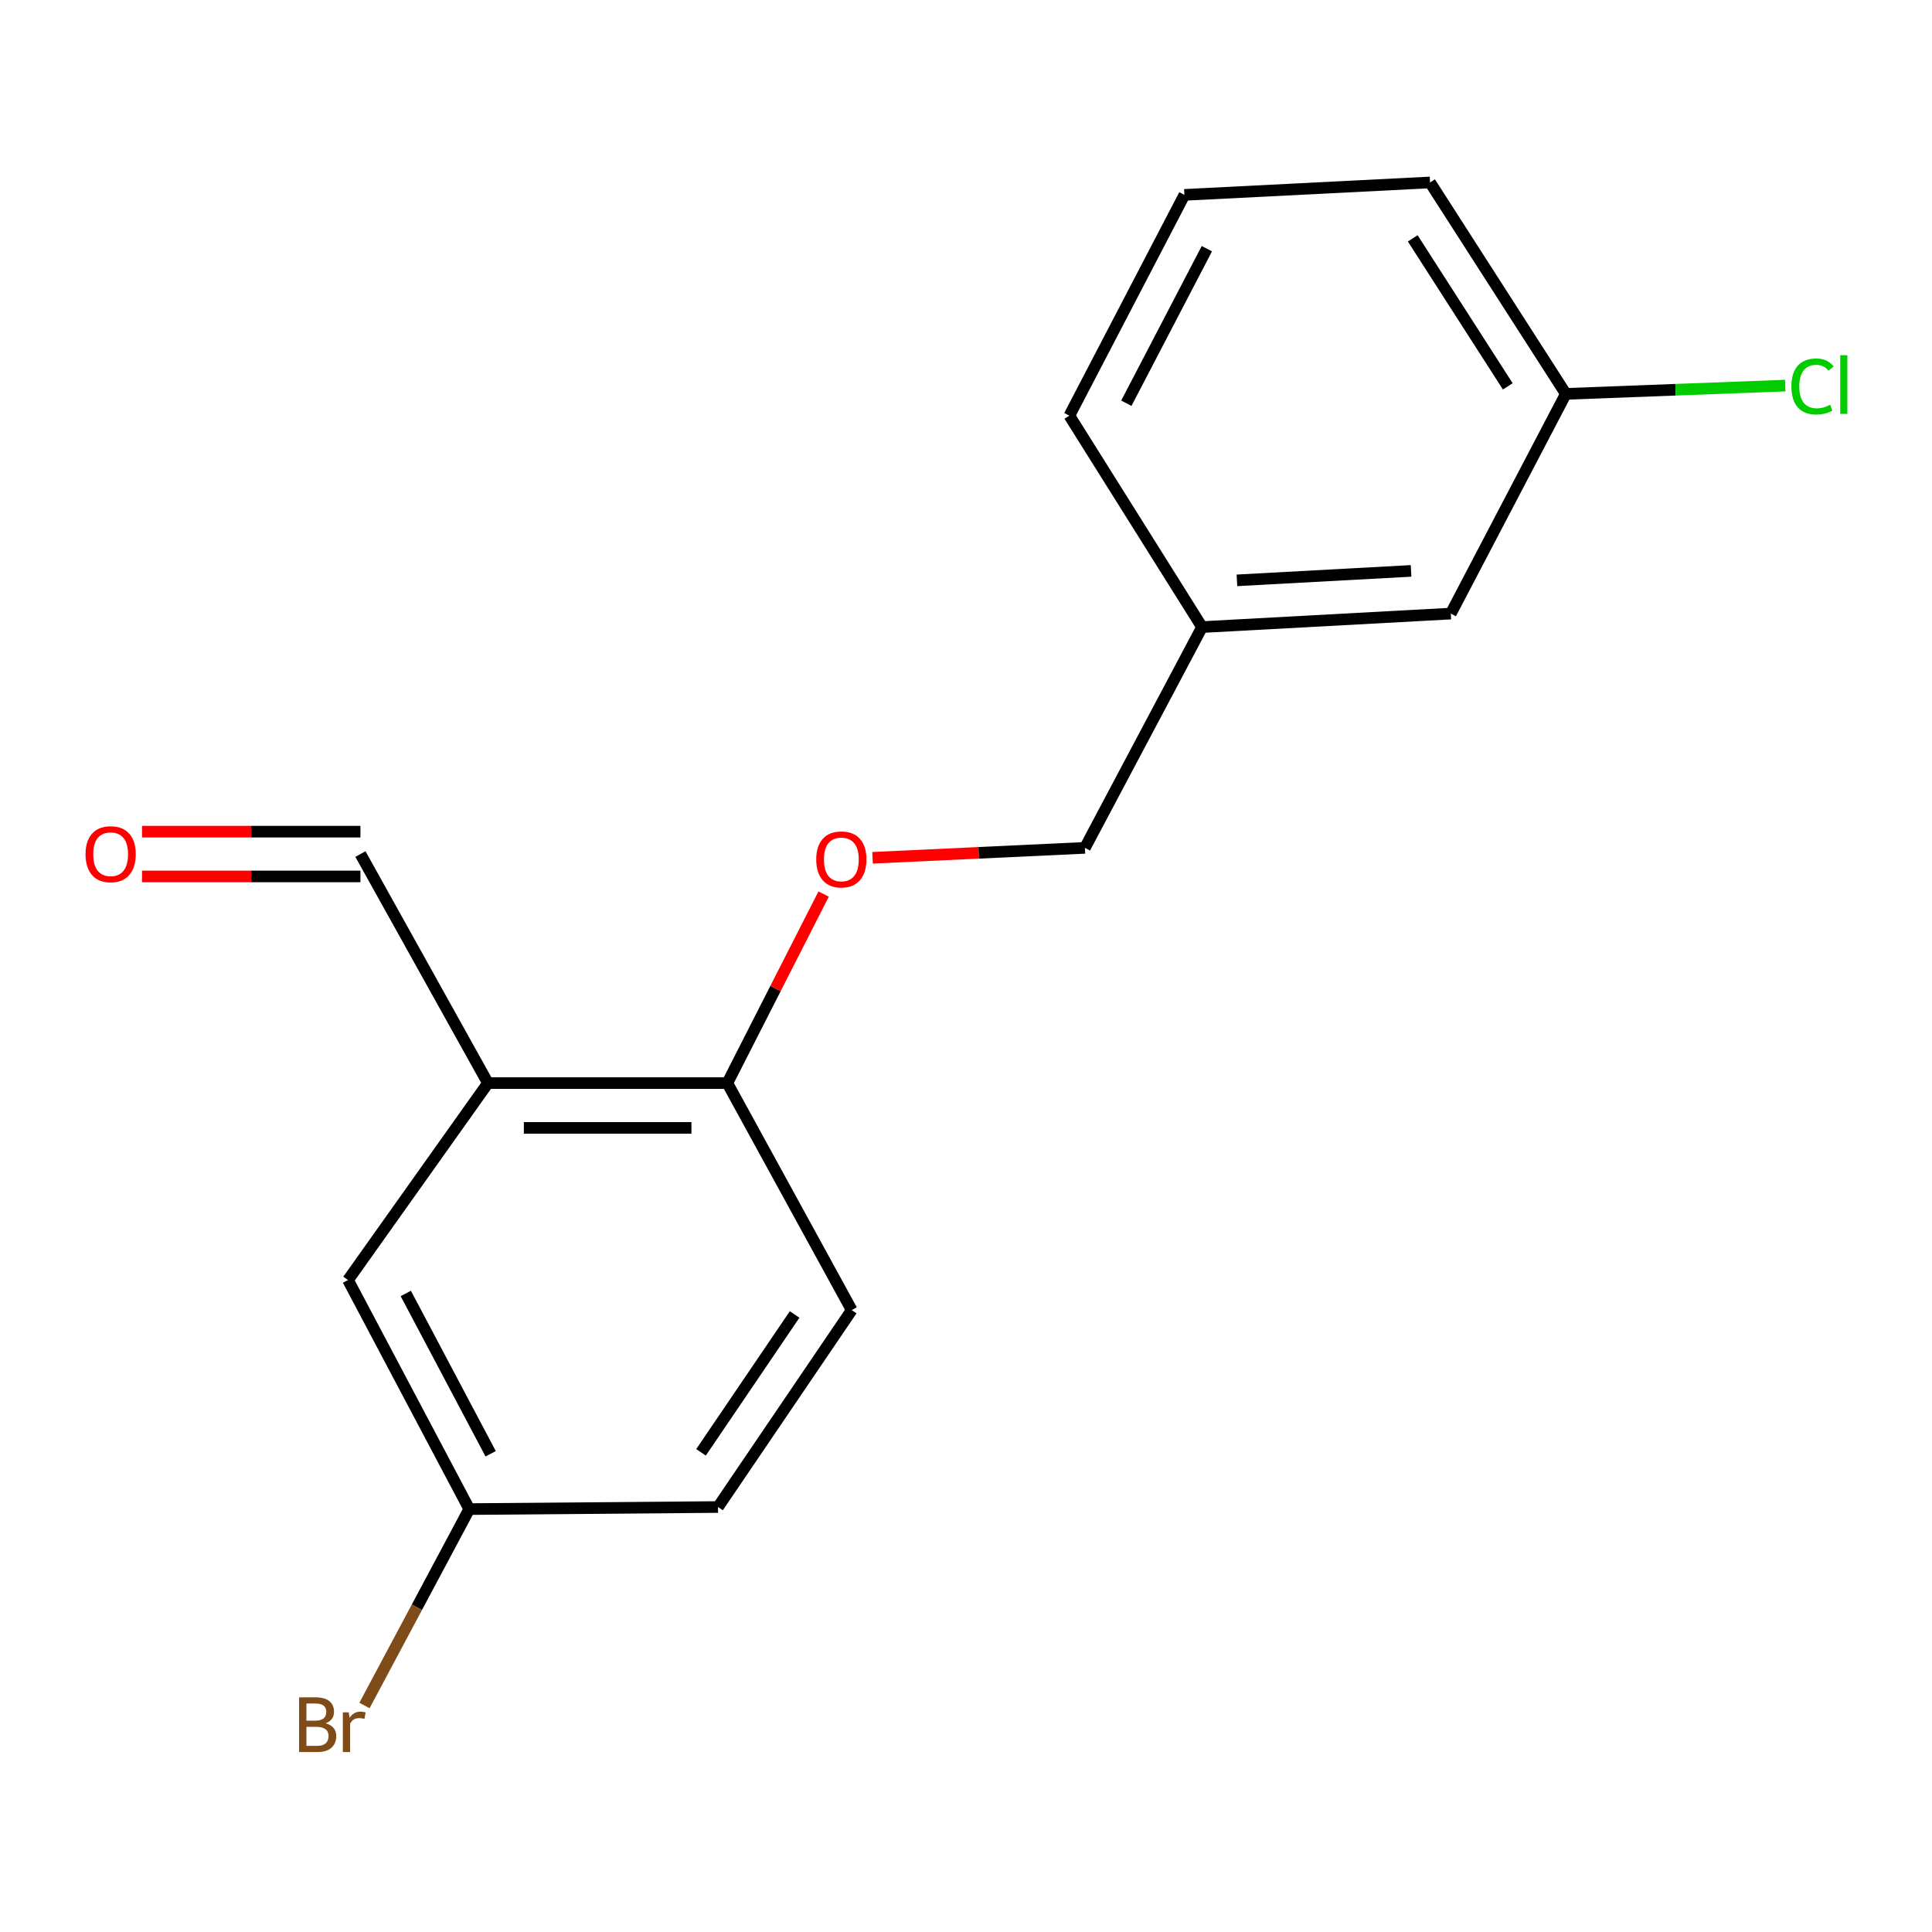<?xml version='1.0' encoding='iso-8859-1'?>
<svg version='1.1' baseProfile='full'
              xmlns='http://www.w3.org/2000/svg'
                      xmlns:rdkit='http://www.rdkit.org/xml'
                      xmlns:xlink='http://www.w3.org/1999/xlink'
                  xml:space='preserve'
width='1000px' height='1000px' viewBox='0 0 1000 1000'>
<!-- END OF HEADER -->
<rect style='opacity:1.0;fill:#FFFFFF;stroke:none' width='1000' height='1000' x='0' y='0'> </rect>
<path class='bond-0' d='M 252.561,560.613 L 376.474,560.613' style='fill:none;fill-rule:evenodd;stroke:#000000;stroke-width:6px;stroke-linecap:butt;stroke-linejoin:miter;stroke-opacity:1' />
<path class='bond-0' d='M 271.148,583.791 L 357.887,583.791' style='fill:none;fill-rule:evenodd;stroke:#000000;stroke-width:6px;stroke-linecap:butt;stroke-linejoin:miter;stroke-opacity:1' />
<path class='bond-1' d='M 252.561,560.613 L 180.13,662.546' style='fill:none;fill-rule:evenodd;stroke:#000000;stroke-width:6px;stroke-linecap:butt;stroke-linejoin:miter;stroke-opacity:1' />
<path class='bond-3' d='M 252.561,560.613 L 186.555,442.057' style='fill:none;fill-rule:evenodd;stroke:#000000;stroke-width:6px;stroke-linecap:butt;stroke-linejoin:miter;stroke-opacity:1' />
<path class='bond-2' d='M 376.474,560.613 L 401.389,511.686' style='fill:none;fill-rule:evenodd;stroke:#000000;stroke-width:6px;stroke-linecap:butt;stroke-linejoin:miter;stroke-opacity:1' />
<path class='bond-2' d='M 401.389,511.686 L 426.304,462.759' style='fill:none;fill-rule:evenodd;stroke:#FF0000;stroke-width:6px;stroke-linecap:butt;stroke-linejoin:miter;stroke-opacity:1' />
<path class='bond-4' d='M 376.474,560.613 L 440.845,678.101' style='fill:none;fill-rule:evenodd;stroke:#000000;stroke-width:6px;stroke-linecap:butt;stroke-linejoin:miter;stroke-opacity:1' />
<path class='bond-6' d='M 180.13,662.546 L 242.891,781.102' style='fill:none;fill-rule:evenodd;stroke:#000000;stroke-width:6px;stroke-linecap:butt;stroke-linejoin:miter;stroke-opacity:1' />
<path class='bond-6' d='M 210.029,669.485 L 253.962,752.474' style='fill:none;fill-rule:evenodd;stroke:#000000;stroke-width:6px;stroke-linecap:butt;stroke-linejoin:miter;stroke-opacity:1' />
<path class='bond-7' d='M 451.631,443.992 L 506.592,441.421' style='fill:none;fill-rule:evenodd;stroke:#FF0000;stroke-width:6px;stroke-linecap:butt;stroke-linejoin:miter;stroke-opacity:1' />
<path class='bond-7' d='M 506.592,441.421 L 561.552,438.85' style='fill:none;fill-rule:evenodd;stroke:#000000;stroke-width:6px;stroke-linecap:butt;stroke-linejoin:miter;stroke-opacity:1' />
<path class='bond-5' d='M 186.555,430.468 L 130.03,430.468' style='fill:none;fill-rule:evenodd;stroke:#000000;stroke-width:6px;stroke-linecap:butt;stroke-linejoin:miter;stroke-opacity:1' />
<path class='bond-5' d='M 130.03,430.468 L 73.504,430.468' style='fill:none;fill-rule:evenodd;stroke:#FF0000;stroke-width:6px;stroke-linecap:butt;stroke-linejoin:miter;stroke-opacity:1' />
<path class='bond-5' d='M 186.555,453.646 L 130.03,453.646' style='fill:none;fill-rule:evenodd;stroke:#000000;stroke-width:6px;stroke-linecap:butt;stroke-linejoin:miter;stroke-opacity:1' />
<path class='bond-5' d='M 130.03,453.646 L 73.504,453.646' style='fill:none;fill-rule:evenodd;stroke:#FF0000;stroke-width:6px;stroke-linecap:butt;stroke-linejoin:miter;stroke-opacity:1' />
<path class='bond-17' d='M 440.845,678.101 L 371.646,780.033' style='fill:none;fill-rule:evenodd;stroke:#000000;stroke-width:6px;stroke-linecap:butt;stroke-linejoin:miter;stroke-opacity:1' />
<path class='bond-17' d='M 411.289,680.372 L 362.849,751.725' style='fill:none;fill-rule:evenodd;stroke:#000000;stroke-width:6px;stroke-linecap:butt;stroke-linejoin:miter;stroke-opacity:1' />
<path class='bond-11' d='M 242.891,781.102 L 371.646,780.033' style='fill:none;fill-rule:evenodd;stroke:#000000;stroke-width:6px;stroke-linecap:butt;stroke-linejoin:miter;stroke-opacity:1' />
<path class='bond-12' d='M 242.891,781.102 L 215.767,831.936' style='fill:none;fill-rule:evenodd;stroke:#000000;stroke-width:6px;stroke-linecap:butt;stroke-linejoin:miter;stroke-opacity:1' />
<path class='bond-12' d='M 215.767,831.936 L 188.643,882.77' style='fill:none;fill-rule:evenodd;stroke:#7F4C19;stroke-width:6px;stroke-linecap:butt;stroke-linejoin:miter;stroke-opacity:1' />
<path class='bond-10' d='M 561.552,438.85 L 622.176,324.582' style='fill:none;fill-rule:evenodd;stroke:#000000;stroke-width:6px;stroke-linecap:butt;stroke-linejoin:miter;stroke-opacity:1' />
<path class='bond-8' d='M 750.931,317.59 L 622.176,324.582' style='fill:none;fill-rule:evenodd;stroke:#000000;stroke-width:6px;stroke-linecap:butt;stroke-linejoin:miter;stroke-opacity:1' />
<path class='bond-8' d='M 730.361,295.495 L 640.232,300.389' style='fill:none;fill-rule:evenodd;stroke:#000000;stroke-width:6px;stroke-linecap:butt;stroke-linejoin:miter;stroke-opacity:1' />
<path class='bond-9' d='M 750.931,317.59 L 810.473,203.875' style='fill:none;fill-rule:evenodd;stroke:#000000;stroke-width:6px;stroke-linecap:butt;stroke-linejoin:miter;stroke-opacity:1' />
<path class='bond-13' d='M 810.473,203.875 L 867.252,201.728' style='fill:none;fill-rule:evenodd;stroke:#000000;stroke-width:6px;stroke-linecap:butt;stroke-linejoin:miter;stroke-opacity:1' />
<path class='bond-13' d='M 867.252,201.728 L 924.032,199.58' style='fill:none;fill-rule:evenodd;stroke:#00CC00;stroke-width:6px;stroke-linecap:butt;stroke-linejoin:miter;stroke-opacity:1' />
<path class='bond-18' d='M 810.473,203.875 L 740.191,94.436' style='fill:none;fill-rule:evenodd;stroke:#000000;stroke-width:6px;stroke-linecap:butt;stroke-linejoin:miter;stroke-opacity:1' />
<path class='bond-18' d='M 780.428,199.984 L 731.231,123.376' style='fill:none;fill-rule:evenodd;stroke:#000000;stroke-width:6px;stroke-linecap:butt;stroke-linejoin:miter;stroke-opacity:1' />
<path class='bond-16' d='M 622.176,324.582 L 553.504,215.142' style='fill:none;fill-rule:evenodd;stroke:#000000;stroke-width:6px;stroke-linecap:butt;stroke-linejoin:miter;stroke-opacity:1' />
<path class='bond-14' d='M 613.046,100.874 L 553.504,215.142' style='fill:none;fill-rule:evenodd;stroke:#000000;stroke-width:6px;stroke-linecap:butt;stroke-linejoin:miter;stroke-opacity:1' />
<path class='bond-14' d='M 624.67,128.725 L 582.991,208.713' style='fill:none;fill-rule:evenodd;stroke:#000000;stroke-width:6px;stroke-linecap:butt;stroke-linejoin:miter;stroke-opacity:1' />
<path class='bond-15' d='M 613.046,100.874 L 740.191,94.436' style='fill:none;fill-rule:evenodd;stroke:#000000;stroke-width:6px;stroke-linecap:butt;stroke-linejoin:miter;stroke-opacity:1' />
<path  class='atom-3' d='M 422.476 444.828
Q 422.476 438.028, 425.836 434.228
Q 429.196 430.428, 435.476 430.428
Q 441.756 430.428, 445.116 434.228
Q 448.476 438.028, 448.476 444.828
Q 448.476 451.708, 445.076 455.628
Q 441.676 459.508, 435.476 459.508
Q 429.236 459.508, 425.836 455.628
Q 422.476 451.748, 422.476 444.828
M 435.476 456.308
Q 439.796 456.308, 442.116 453.428
Q 444.476 450.508, 444.476 444.828
Q 444.476 439.268, 442.116 436.468
Q 439.796 433.628, 435.476 433.628
Q 431.156 433.628, 428.796 436.428
Q 426.476 439.228, 426.476 444.828
Q 426.476 450.548, 428.796 453.428
Q 431.156 456.308, 435.476 456.308
' fill='#FF0000'/>
<path  class='atom-6' d='M 44.272 442.137
Q 44.272 435.337, 47.632 431.537
Q 50.992 427.737, 57.272 427.737
Q 63.552 427.737, 66.912 431.537
Q 70.272 435.337, 70.272 442.137
Q 70.272 449.017, 66.872 452.937
Q 63.472 456.817, 57.272 456.817
Q 51.032 456.817, 47.632 452.937
Q 44.272 449.057, 44.272 442.137
M 57.272 453.617
Q 61.592 453.617, 63.912 450.737
Q 66.272 447.817, 66.272 442.137
Q 66.272 436.577, 63.912 433.777
Q 61.592 430.937, 57.272 430.937
Q 52.952 430.937, 50.592 433.737
Q 48.272 436.537, 48.272 442.137
Q 48.272 447.857, 50.592 450.737
Q 52.952 453.617, 57.272 453.617
' fill='#FF0000'/>
<path  class='atom-13' d='M 168.569 891.972
Q 171.289 892.732, 172.649 894.412
Q 174.049 896.052, 174.049 898.492
Q 174.049 902.412, 171.529 904.652
Q 169.049 906.852, 164.329 906.852
L 154.809 906.852
L 154.809 878.532
L 163.169 878.532
Q 168.009 878.532, 170.449 880.492
Q 172.889 882.452, 172.889 886.052
Q 172.889 890.332, 168.569 891.972
M 158.609 881.732
L 158.609 890.612
L 163.169 890.612
Q 165.969 890.612, 167.409 889.492
Q 168.889 888.332, 168.889 886.052
Q 168.889 881.732, 163.169 881.732
L 158.609 881.732
M 164.329 903.652
Q 167.089 903.652, 168.569 902.332
Q 170.049 901.012, 170.049 898.492
Q 170.049 896.172, 168.409 895.012
Q 166.809 893.812, 163.729 893.812
L 158.609 893.812
L 158.609 903.652
L 164.329 903.652
' fill='#7F4C19'/>
<path  class='atom-13' d='M 180.489 886.292
L 180.929 889.132
Q 183.089 885.932, 186.609 885.932
Q 187.729 885.932, 189.249 886.332
L 188.649 889.692
Q 186.929 889.292, 185.969 889.292
Q 184.289 889.292, 183.169 889.972
Q 182.089 890.612, 181.209 892.172
L 181.209 906.852
L 177.449 906.852
L 177.449 886.292
L 180.489 886.292
' fill='#7F4C19'/>
<path  class='atom-14' d='M 927.226 200.027
Q 927.226 192.987, 930.506 189.307
Q 933.826 185.587, 940.106 185.587
Q 945.946 185.587, 949.066 189.707
L 946.426 191.867
Q 944.146 188.867, 940.106 188.867
Q 935.826 188.867, 933.546 191.747
Q 931.306 194.587, 931.306 200.027
Q 931.306 205.627, 933.626 208.507
Q 935.986 211.387, 940.546 211.387
Q 943.666 211.387, 947.306 209.507
L 948.426 212.507
Q 946.946 213.467, 944.706 214.027
Q 942.466 214.587, 939.986 214.587
Q 933.826 214.587, 930.506 210.827
Q 927.226 207.067, 927.226 200.027
' fill='#00CC00'/>
<path  class='atom-14' d='M 952.506 183.867
L 956.186 183.867
L 956.186 214.227
L 952.506 214.227
L 952.506 183.867
' fill='#00CC00'/>
</svg>
